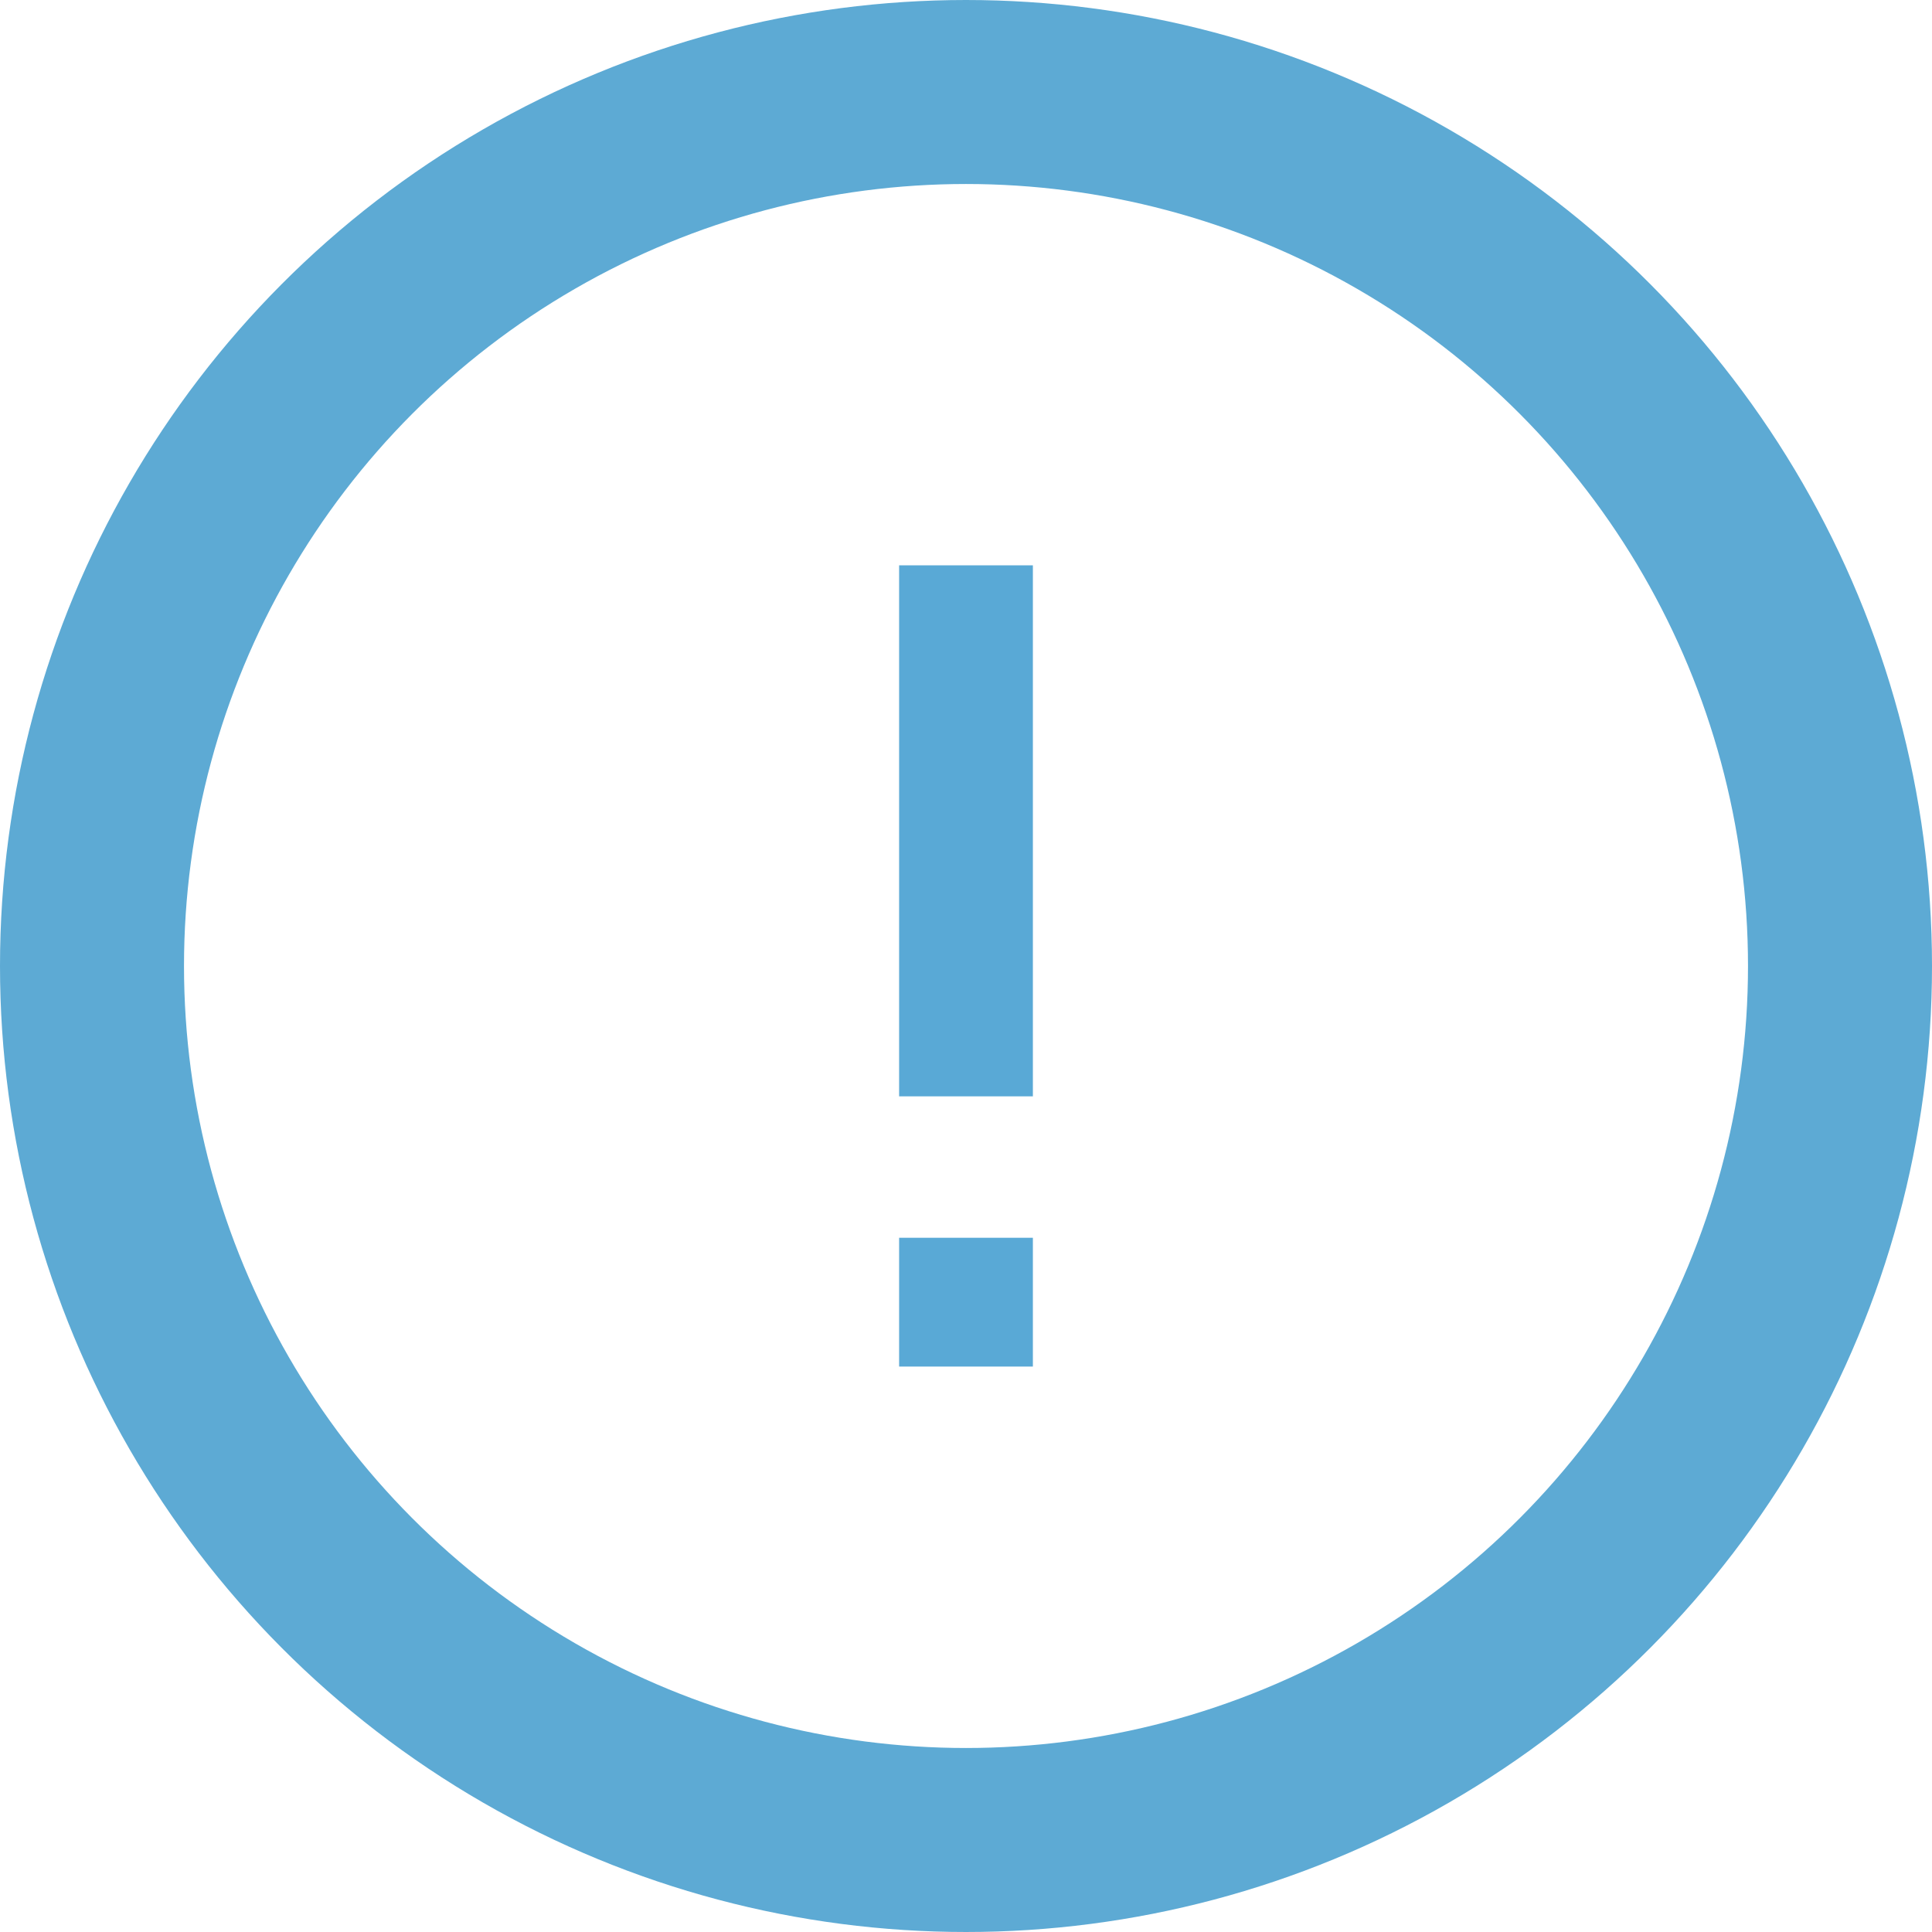 <svg xmlns="http://www.w3.org/2000/svg" width="21" height="21" viewBox="0 0 21 21">
  <g id="Group_1126" data-name="Group 1126" transform="translate(-317.709 -1721.709)">
    <g id="Ellipse_84" data-name="Ellipse 84" transform="translate(317.709 1721.709)" fill="none" stroke="#5daad4" stroke-width="2">
      <circle cx="10.5" cy="10.5" r="10.5" stroke="none"/>
      <circle cx="10.5" cy="10.5" r="9.5" fill="none"/>
    </g>
    <path id="Path_630" data-name="Path 630" d="M2.582-4.892H1.128v-5.772H2.582Zm0,2.937H1.128v-1.4H2.582Z" transform="translate(326.354 1738.518)" fill="#59a9d6"/>
  </g>
</svg>
